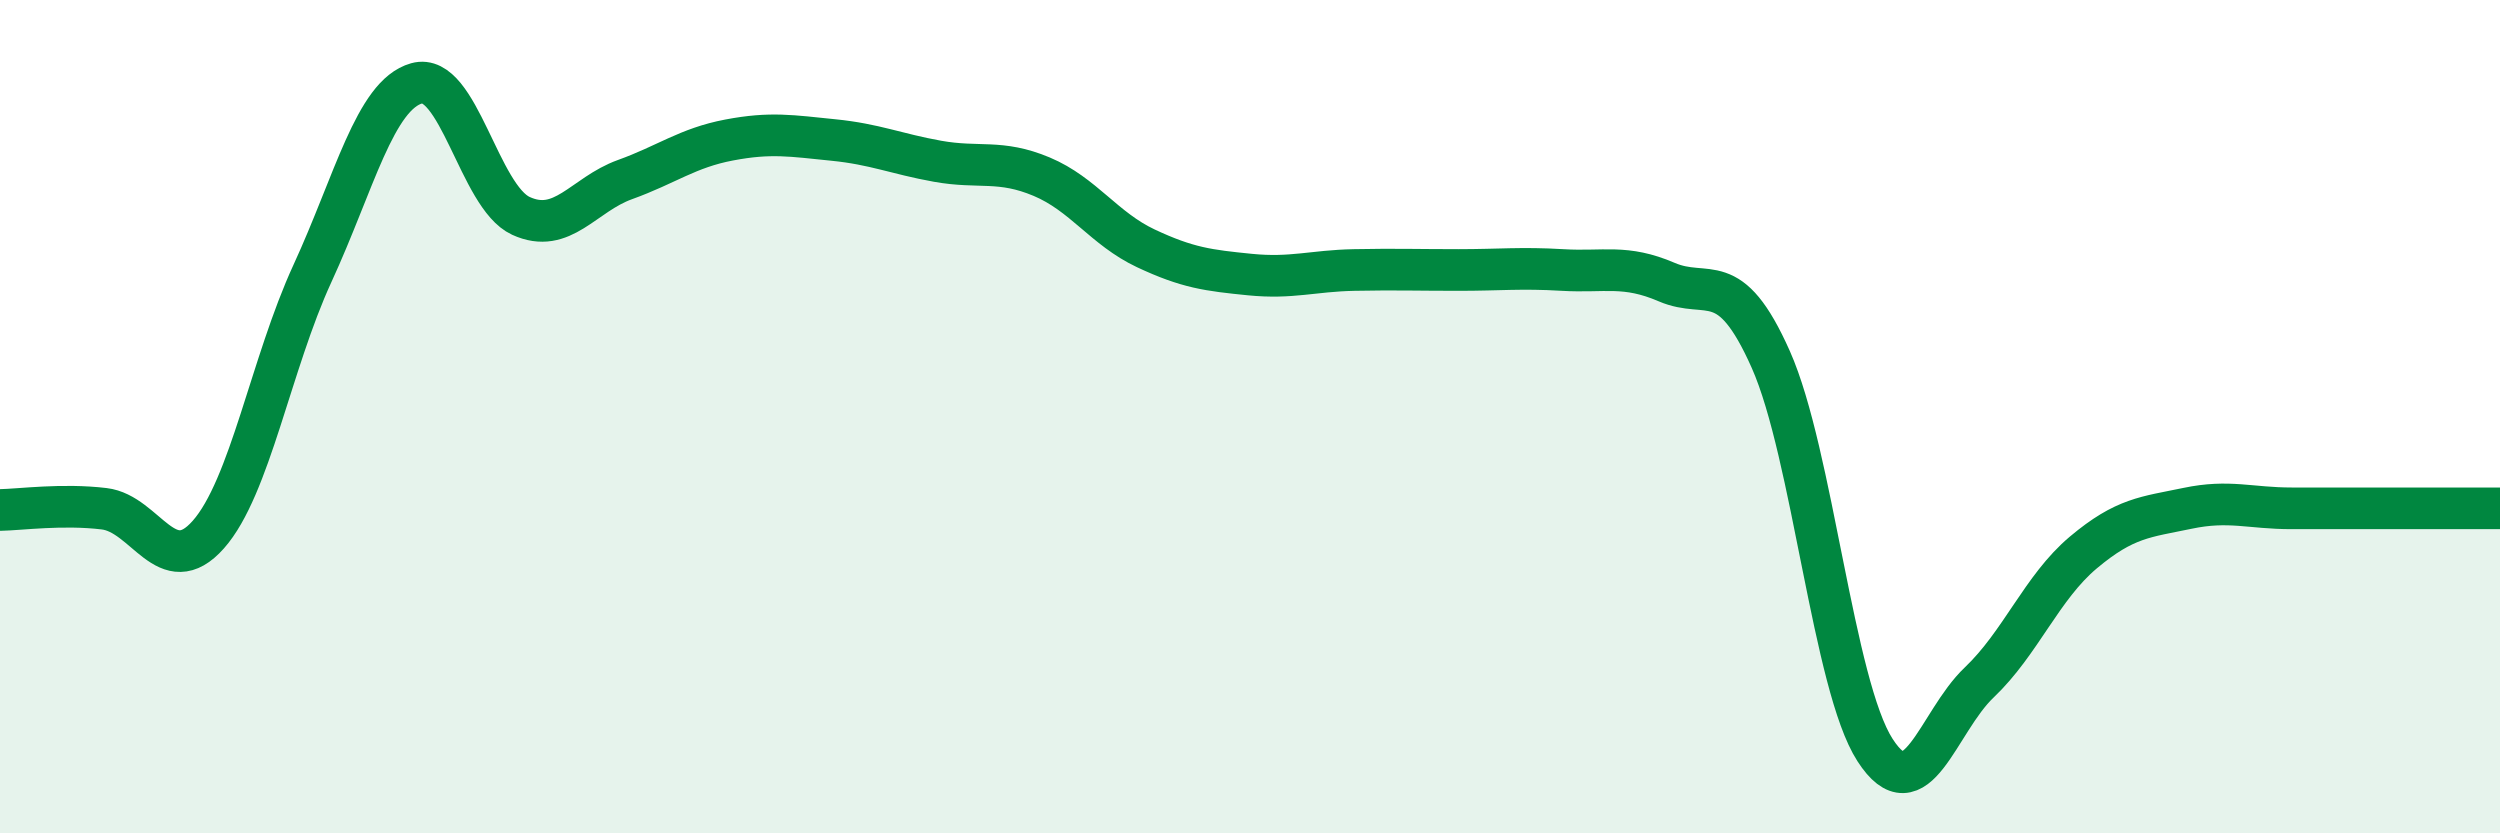 
    <svg width="60" height="20" viewBox="0 0 60 20" xmlns="http://www.w3.org/2000/svg">
      <path
        d="M 0,12.24 C 0.5,12.23 1.5,12.09 2.5,12.21 C 3.5,12.33 4,13.96 5,12.83 C 6,11.7 6.5,8.73 7.5,6.56 C 8.5,4.39 9,2.28 10,2 C 11,1.72 11.5,4.72 12.5,5.18 C 13.5,5.64 14,4.67 15,4.31 C 16,3.95 16.5,3.55 17.5,3.36 C 18.5,3.17 19,3.26 20,3.36 C 21,3.46 21.5,3.69 22.5,3.87 C 23.5,4.05 24,3.82 25,4.24 C 26,4.66 26.5,5.49 27.5,5.96 C 28.5,6.43 29,6.49 30,6.59 C 31,6.69 31.5,6.5 32.5,6.48 C 33.5,6.46 34,6.48 35,6.48 C 36,6.48 36.5,6.42 37.5,6.48 C 38.5,6.54 39,6.34 40,6.77 C 41,7.2 41.5,6.38 42.5,8.63 C 43.5,10.88 44,16.45 45,18 C 46,19.55 46.5,17.33 47.5,16.38 C 48.5,15.43 49,14.1 50,13.26 C 51,12.42 51.5,12.41 52.5,12.2 C 53.5,11.99 54,12.2 55,12.2 C 56,12.2 56.5,12.2 57.5,12.2 C 58.5,12.2 59.5,12.2 60,12.2L60 20L0 20Z"
        fill="#008740"
        opacity="0.1"
        stroke-linecap="round"
        stroke-linejoin="round"
      />
      <path
        d="M 0,12.24 C 0.5,12.23 1.5,12.09 2.5,12.21 C 3.5,12.33 4,13.96 5,12.83 C 6,11.7 6.5,8.73 7.5,6.56 C 8.5,4.39 9,2.28 10,2 C 11,1.72 11.5,4.72 12.5,5.18 C 13.5,5.64 14,4.67 15,4.31 C 16,3.95 16.5,3.55 17.5,3.36 C 18.5,3.17 19,3.26 20,3.36 C 21,3.46 21.5,3.69 22.5,3.87 C 23.5,4.05 24,3.82 25,4.24 C 26,4.66 26.5,5.49 27.5,5.96 C 28.5,6.43 29,6.49 30,6.59 C 31,6.69 31.5,6.5 32.5,6.48 C 33.5,6.46 34,6.48 35,6.48 C 36,6.48 36.5,6.42 37.5,6.48 C 38.5,6.54 39,6.34 40,6.77 C 41,7.2 41.5,6.38 42.5,8.63 C 43.5,10.88 44,16.45 45,18 C 46,19.55 46.5,17.33 47.5,16.38 C 48.5,15.43 49,14.1 50,13.26 C 51,12.42 51.5,12.41 52.5,12.2 C 53.5,11.99 54,12.2 55,12.2 C 56,12.2 56.5,12.2 57.5,12.2 C 58.5,12.2 59.5,12.2 60,12.2"
        stroke="#008740"
        stroke-width="1"
        fill="none"
        stroke-linecap="round"
        stroke-linejoin="round"
      />
    </svg>
  